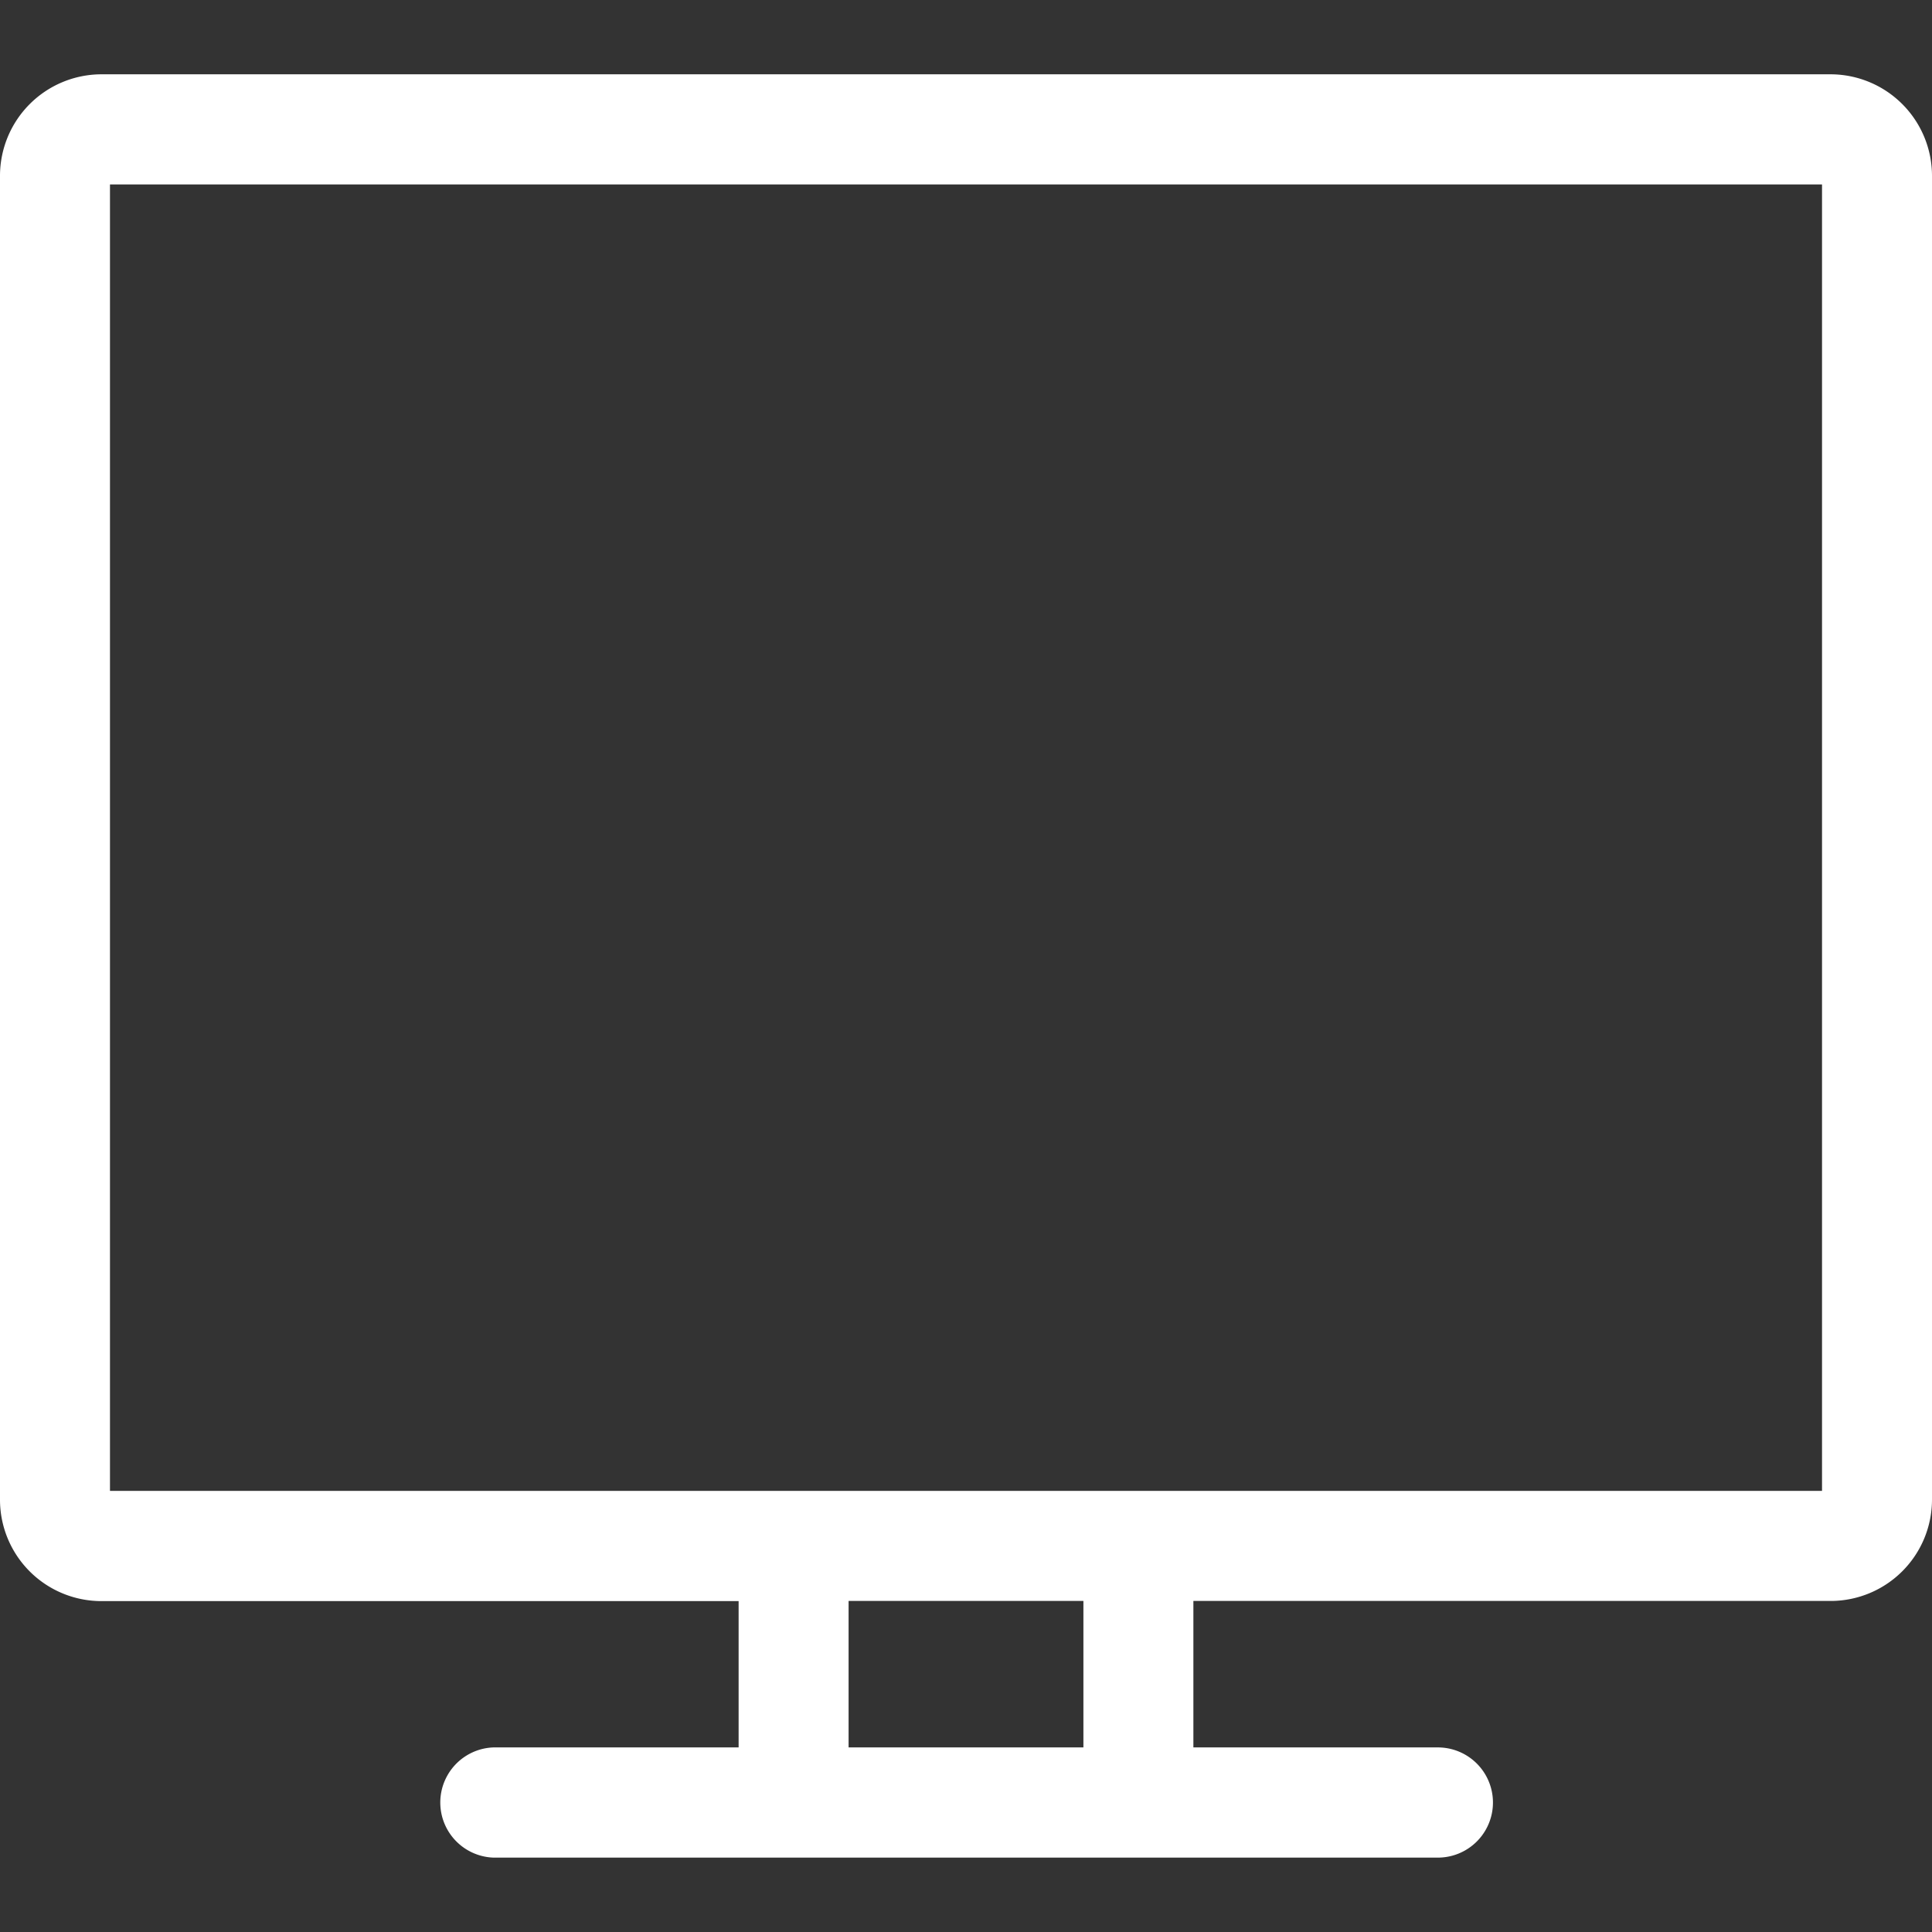 <svg id="icn_web01.svg" xmlns="http://www.w3.org/2000/svg" width="26" height="26" viewBox="0 0 26 26">
  <rect x="0" y="0" width="26" height="26" fill="#333333" stroke="none"/>
  <defs>
    <style>
      .cls-1, .cls-2 {
        fill: #fff;
      }

      .cls-1 {
        fill-opacity: 0;
      }

      .cls-2 {
        fill-rule: evenodd;
      }
    </style>
  </defs>
  <rect id="長方形_734" data-name="長方形 734" class="cls-1" width="26" height="26"/>
  <path id="シェイプ_533" data-name="シェイプ 533" class="cls-2" d="M1481.64,15h-23.28a1.367,1.367,0,0,0-1.36,1.37v17.81a1.365,1.365,0,0,0,1.36,1.367h8.58v1.969h-3.3a0.742,0.742,0,0,0,0,1.483h12.71a0.741,0.741,0,0,0,0-1.483h-3.29V35.545h8.58a1.365,1.365,0,0,0,1.36-1.367V16.368A1.367,1.367,0,0,0,1481.64,15Zm-10.06,22.516h-3.16V35.545h3.16v1.969Zm9.94-3.452h-23.04V16.482h23.04V34.063Z" transform="translate(-1457 -14)"/>
</svg>
